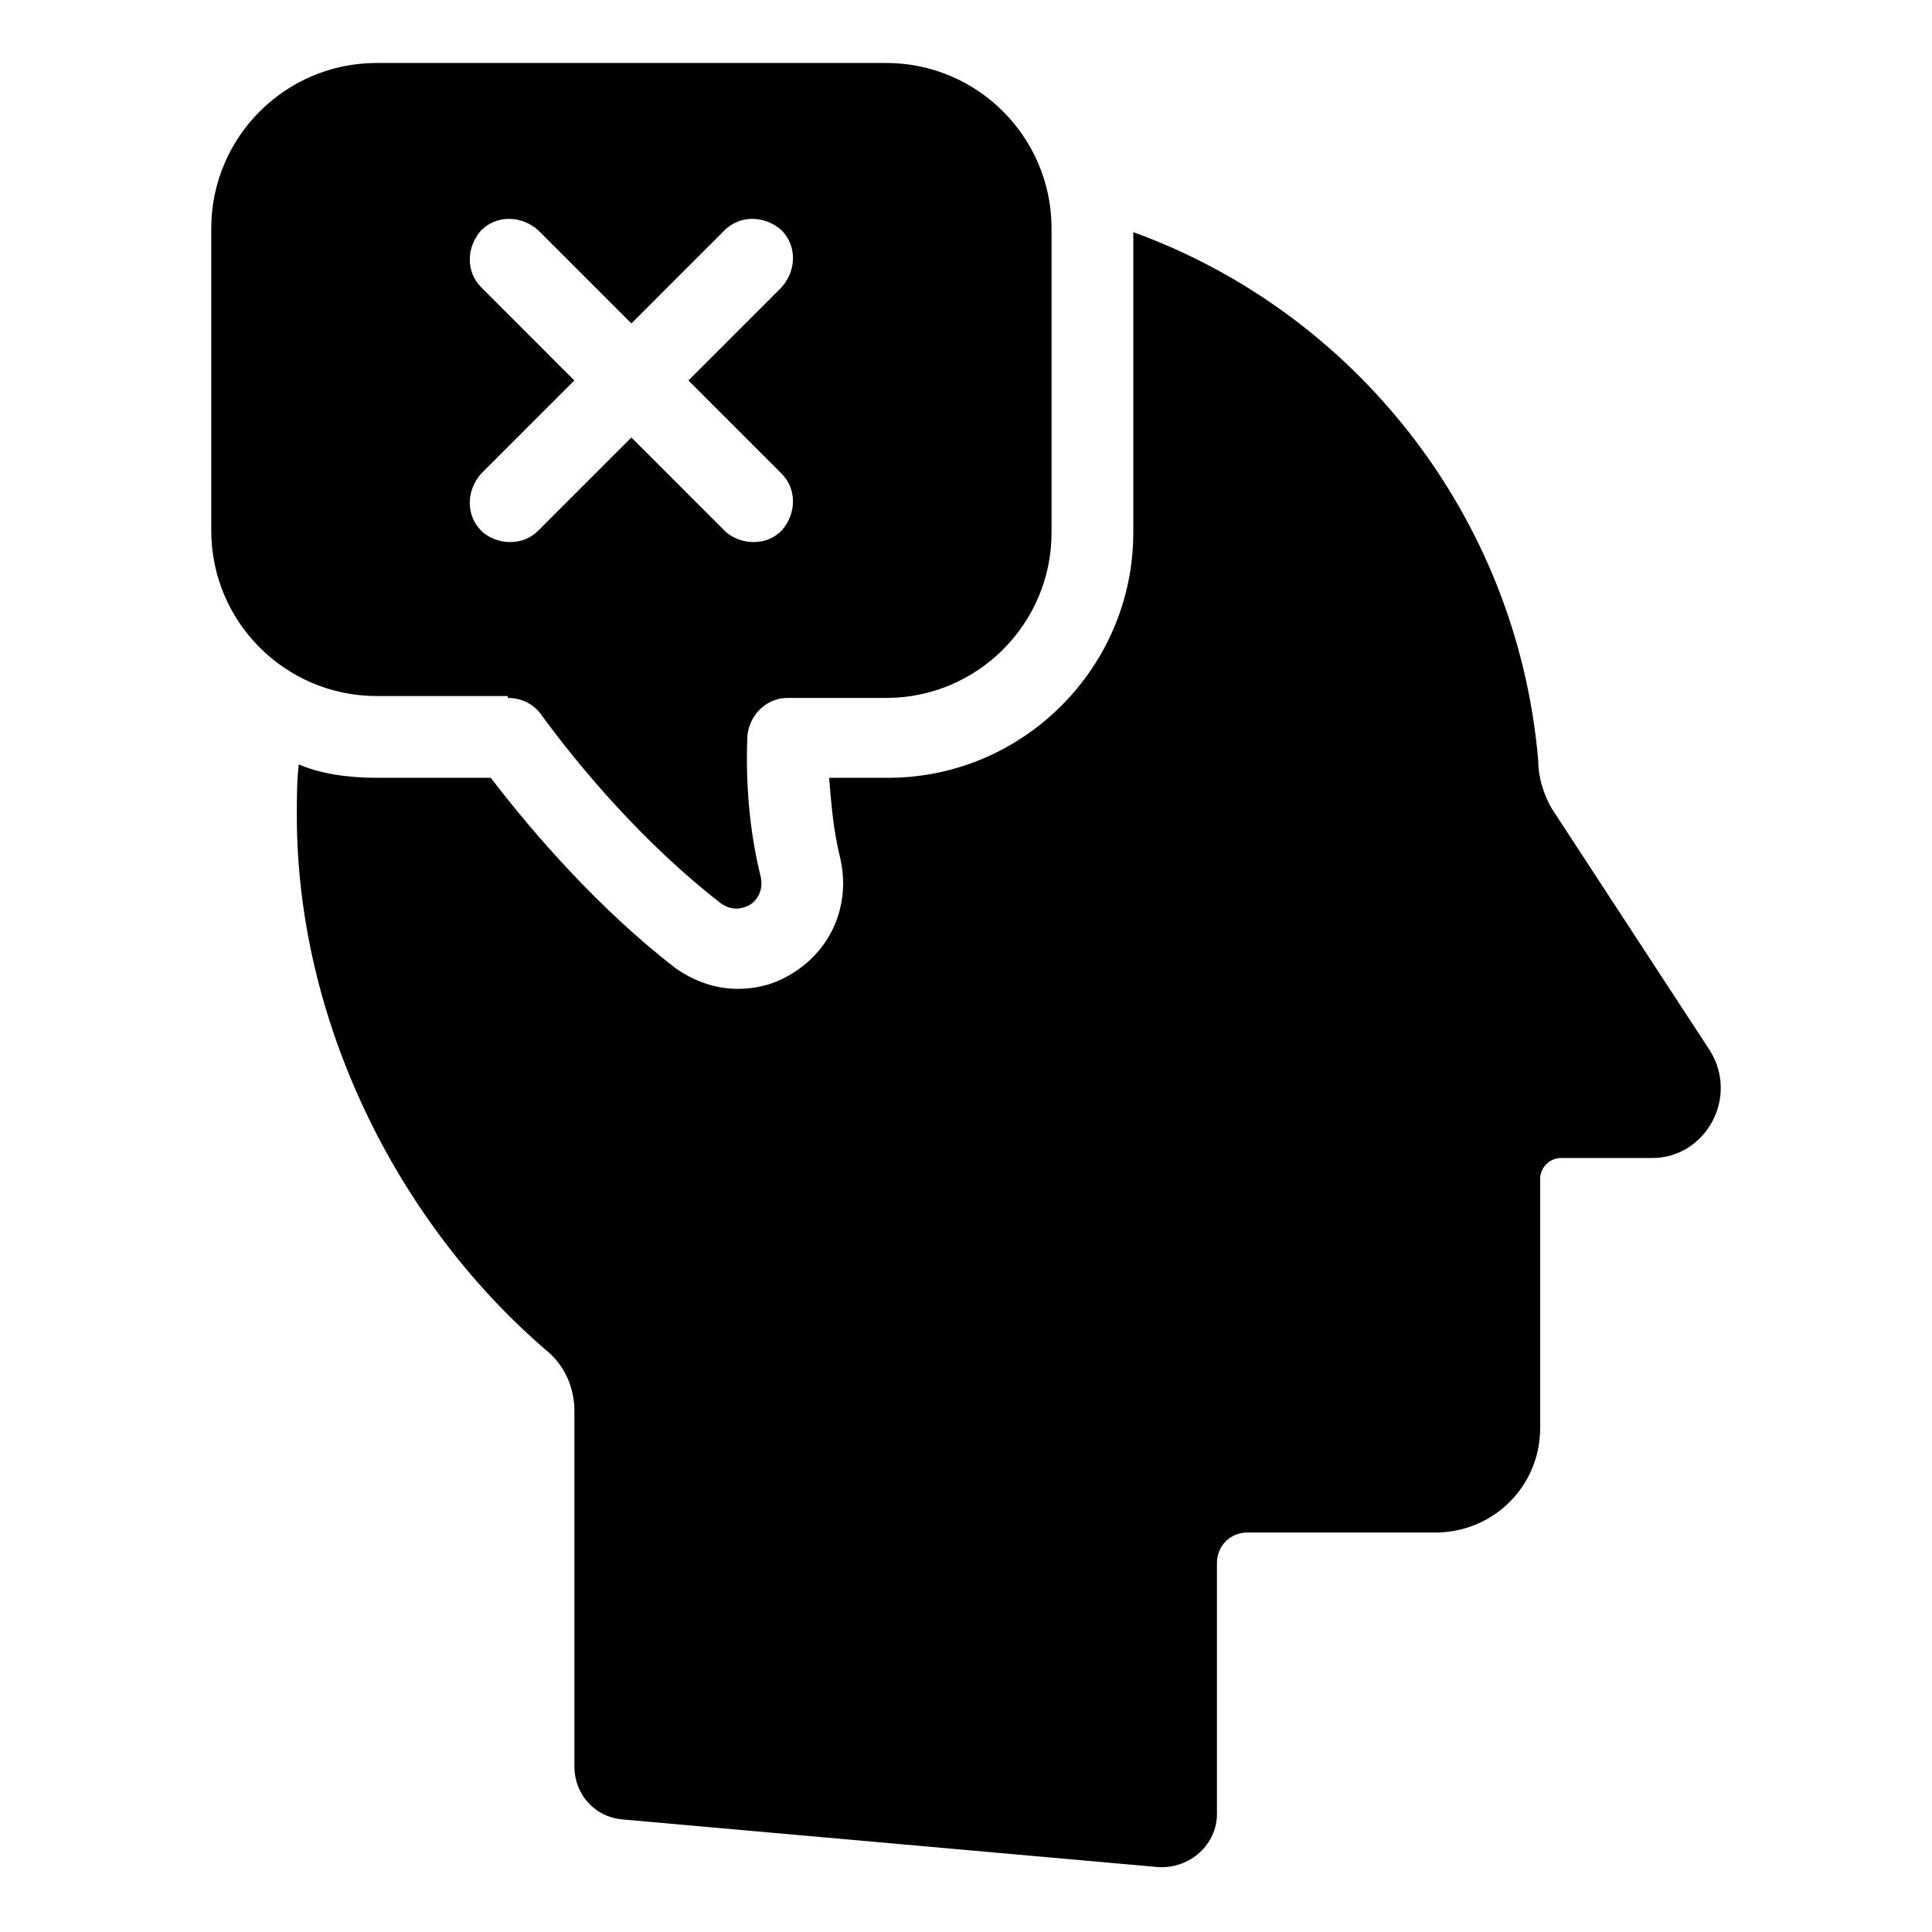 <?xml version="1.0" encoding="UTF-8"?>
<!-- Uploaded to: ICON Repo, www.svgrepo.com, Generator: ICON Repo Mixer Tools -->
<svg fill="#000000" width="800px" height="800px" version="1.1" viewBox="144 144 512 512" xmlns="http://www.w3.org/2000/svg">
 <g>
  <path d="m596.99 422.17-41.816-63.984c-2.016-3.527-3.527-8.062-3.527-12.594-5.543-64.992-48.871-118.9-107.31-140.06v79.602c0 35.77-29.223 64.992-64.992 64.992h-15.617c0.504 6.047 1.008 13.602 3.023 21.664 2.519 11.586-2.016 23.176-12.09 29.727-4.535 3.023-9.574 4.535-15.113 4.535-6.047 0-11.586-2.016-16.625-5.543-20.152-15.617-37.281-35.266-48.871-50.383l-30.23-0.004c-7.559 0-14.609-1.008-20.656-3.527-0.504 4.535-0.504 9.07-0.504 13.602 0 53.906 26.199 107.31 66 141.57 5.039 4.031 7.559 10.078 7.559 16.121v94.211c0 7.559 5.543 13.602 13.098 14.105l141.57 12.594c8.566 0.504 15.617-6.047 15.617-14.105v-66.496c0-4.535 3.527-8.062 8.062-8.062h49.879c15.113 0 27.711-12.09 27.711-27.711l-0.004-65.996c0-3.023 2.519-5.543 5.543-5.543h24.184c14.105 0 23.176-16.121 15.113-28.715z"/>
  <path d="m278.58 328.96c3.527 0 6.551 1.512 8.566 4.031 10.578 14.609 27.711 34.762 47.863 50.383 3.527 2.519 6.551 1.008 7.559 0.504 1.008-0.504 4.031-3.023 3.023-7.559-3.023-12.09-4.031-25.191-3.527-37.281 0.504-5.543 5.039-10.078 10.578-10.078h26.199c24.184 0 43.832-19.648 43.832-43.832l-0.004-80.609c0-24.184-19.648-43.832-43.832-43.832h-135.02c-24.184 0-43.832 19.648-43.832 43.832v80.105c0 24.184 19.648 43.832 43.832 43.832h34.766zm-7.055-108.82c-4.031-4.031-4.031-10.578 0-15.113 4.031-4.031 10.578-4.031 15.113 0l24.688 24.688 24.688-24.688c4.031-4.031 10.578-4.031 15.113 0 4.031 4.031 4.031 10.578 0 15.113l-24.688 24.688 24.688 24.688c4.031 4.031 4.031 10.578 0 15.113-2.016 2.016-4.535 3.023-7.559 3.023-2.519 0-5.543-1.008-7.559-3.023l-24.688-24.688-24.688 24.688c-2.016 2.016-4.535 3.023-7.559 3.023-2.519 0-5.543-1.008-7.559-3.023-4.031-4.031-4.031-10.578 0-15.113l24.688-24.688z"/>
 </g>
</svg>